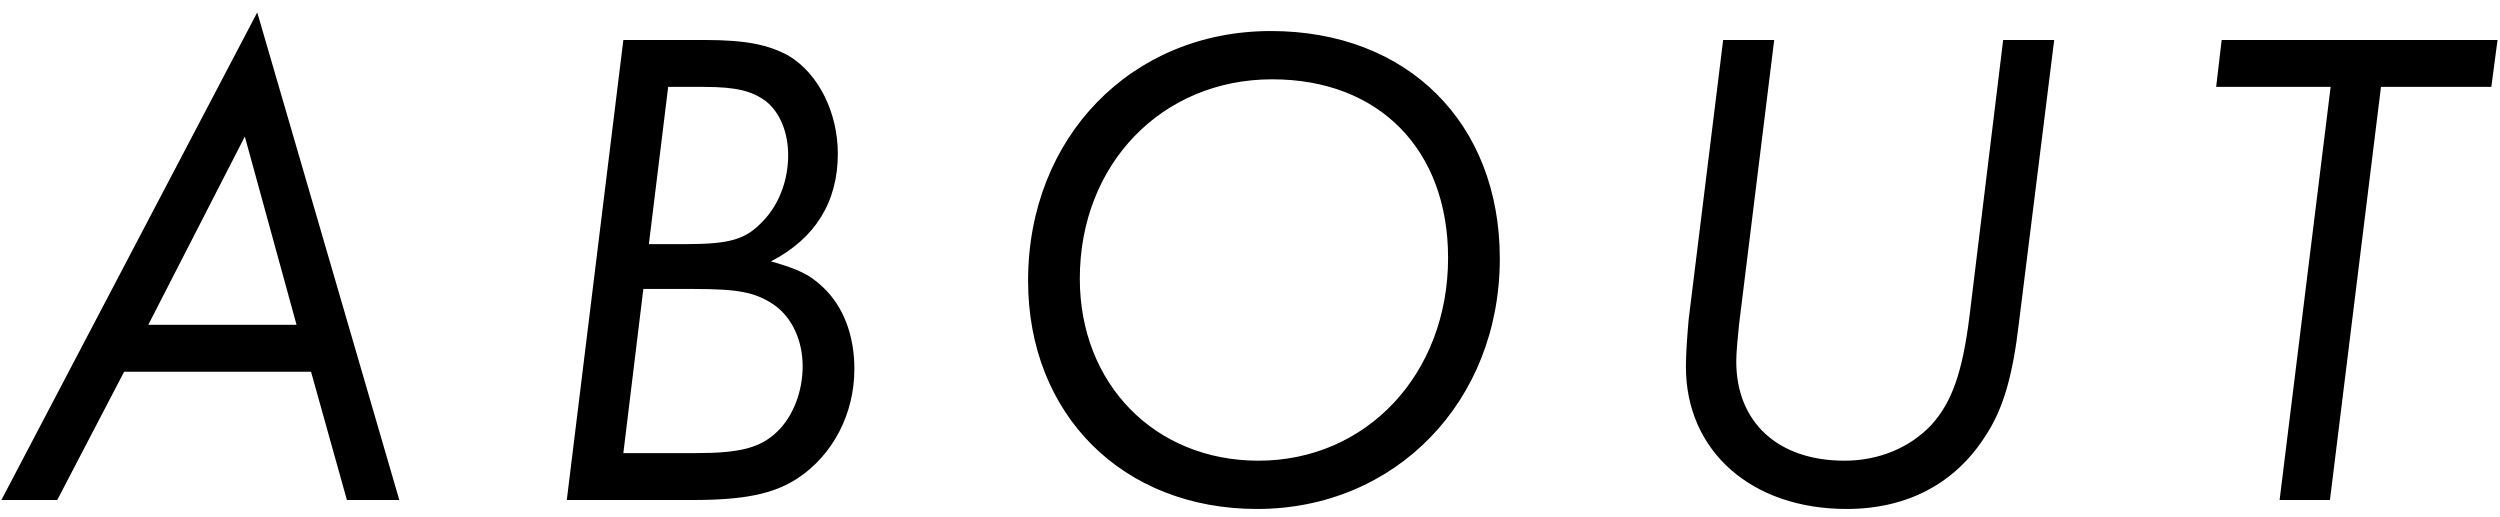 <?xml version="1.0" encoding="UTF-8"?>
<svg width="145px" height="30px" viewBox="0 0 145 30" version="1.1" xmlns="http://www.w3.org/2000/svg" xmlns:xlink="http://www.w3.org/1999/xlink">
    <!-- Generator: Sketch 49.1 (51147) - http://www.bohemiancoding.com/sketch -->
    <title>ABOUT</title>
    <desc>Created with Sketch.</desc>
    <defs></defs>
    <g id="Page-1" stroke="none" stroke-width="1" fill="none" fill-rule="evenodd">
        <g id="all-view" transform="translate(-931, -1213)" fill="#000000">
            <g id="about" transform="translate(0, 1020)">
                <g id="txt-box-about" transform="translate(850, 167)">
                    <path d="M88.2,47.56 L84.32,55 L81.08,55 L95.92,26.72 L104.16,55 L101.12,55 L99.04,47.56 L88.2,47.56 Z M89.6,44.84 L98.2,44.84 L95.2,33.92 L89.6,44.84 Z M117.154,28.32 L121.914,28.32 C124.274,28.32 125.594,28.6 126.754,29.24 C128.474,30.28 129.594,32.52 129.594,34.92 C129.594,37.72 128.274,39.84 125.714,41.16 C127.274,41.6 127.954,41.92 128.714,42.64 C129.914,43.76 130.554,45.44 130.554,47.4 C130.554,50 129.314,52.4 127.234,53.76 C125.874,54.64 124.194,55 121.194,55 L113.874,55 L117.154,28.32 Z M119.754,31.04 L118.634,40.16 L120.714,40.16 C123.394,40.16 124.274,39.88 125.274,38.8 C126.194,37.84 126.714,36.44 126.714,35 C126.714,33.68 126.234,32.52 125.434,31.88 C124.634,31.28 123.714,31.04 121.834,31.04 L119.754,31.04 Z M118.314,42.76 L117.154,52.28 L121.394,52.28 C123.954,52.28 125.114,51.96 126.074,51.04 C126.994,50.16 127.554,48.72 127.554,47.24 C127.554,45.72 126.914,44.36 125.834,43.64 C124.794,42.96 123.834,42.76 121.274,42.76 L118.314,42.76 Z M154.709,27.8 C162.629,27.8 167.989,33.12 167.989,41 C167.989,49.28 161.949,55.52 153.909,55.52 C146.109,55.52 140.629,50.04 140.629,42.28 C140.629,33.96 146.629,27.8 154.709,27.8 Z M154.789,30.6 C148.389,30.6 143.629,35.52 143.629,42.16 C143.629,48.28 147.989,52.72 153.989,52.72 C160.269,52.72 164.989,47.68 164.989,40.96 C164.989,34.68 160.989,30.6 154.789,30.6 Z M200.143,28.32 L198.103,44.68 C197.743,47.8 197.183,49.72 196.183,51.24 C194.423,54.04 191.623,55.52 188.103,55.52 C182.583,55.52 178.783,52.16 178.783,47.28 C178.783,46.44 178.863,45.44 178.943,44.52 L180.943,28.32 L183.903,28.32 L181.863,44.84 C181.783,45.6 181.703,46.48 181.703,46.96 C181.703,50.48 184.103,52.72 187.983,52.72 C189.983,52.72 191.783,51.96 193.023,50.64 C194.223,49.32 194.823,47.56 195.223,44.4 L197.183,28.32 L200.143,28.32 Z M219.097,31.04 L216.137,55 L213.217,55 L216.177,31.04 L209.537,31.04 L209.857,28.32 L225.857,28.32 L225.497,31.04 L219.097,31.04 Z" id="ABOUT"></path>
                </g>
            </g>
        </g>
    </g>
</svg>